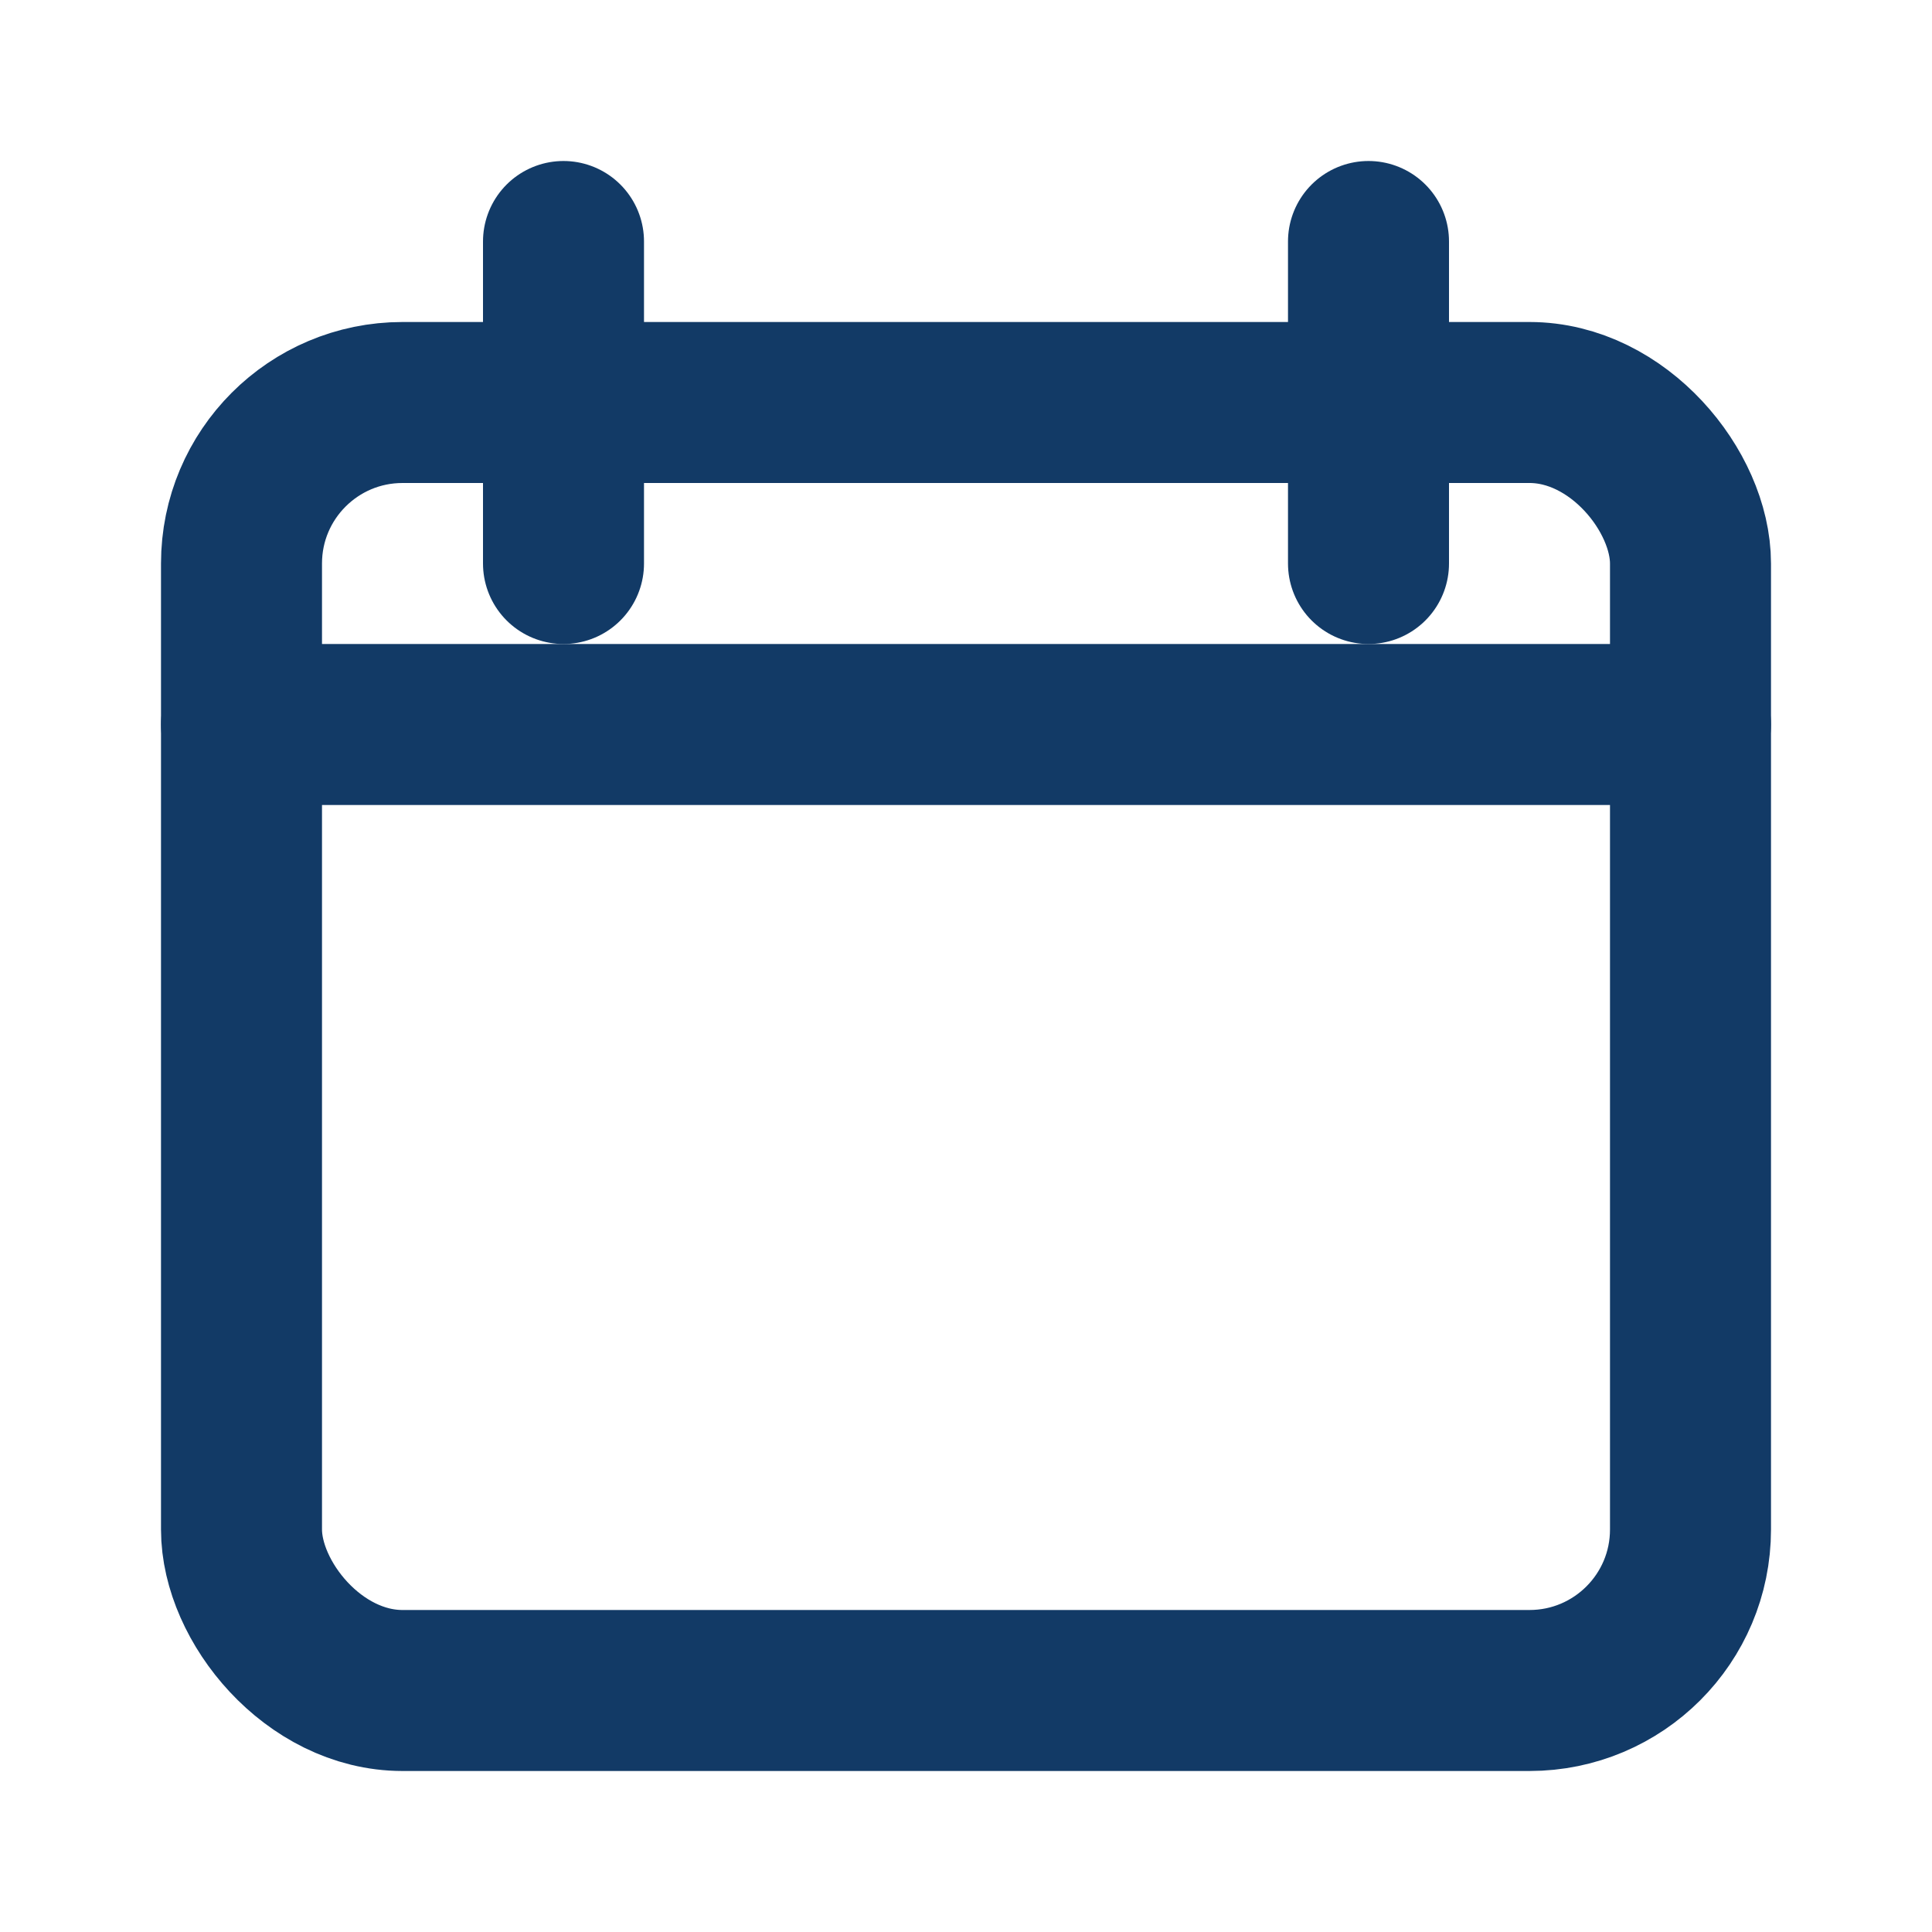 <svg width="24" height="24" viewBox="0 0 24 24" fill="none" xmlns="http://www.w3.org/2000/svg">
  <rect x="3" y="5" width="18" height="16" rx="2" stroke="#123A66" stroke-width="2"/>
  <path d="M3 9H21" stroke="#123A66" stroke-width="2" stroke-linecap="round"/>
  <path d="M7 3V7" stroke="#123A66" stroke-width="2" stroke-linecap="round"/>
  <path d="M17 3V7" stroke="#123A66" stroke-width="2" stroke-linecap="round"/>
</svg>
